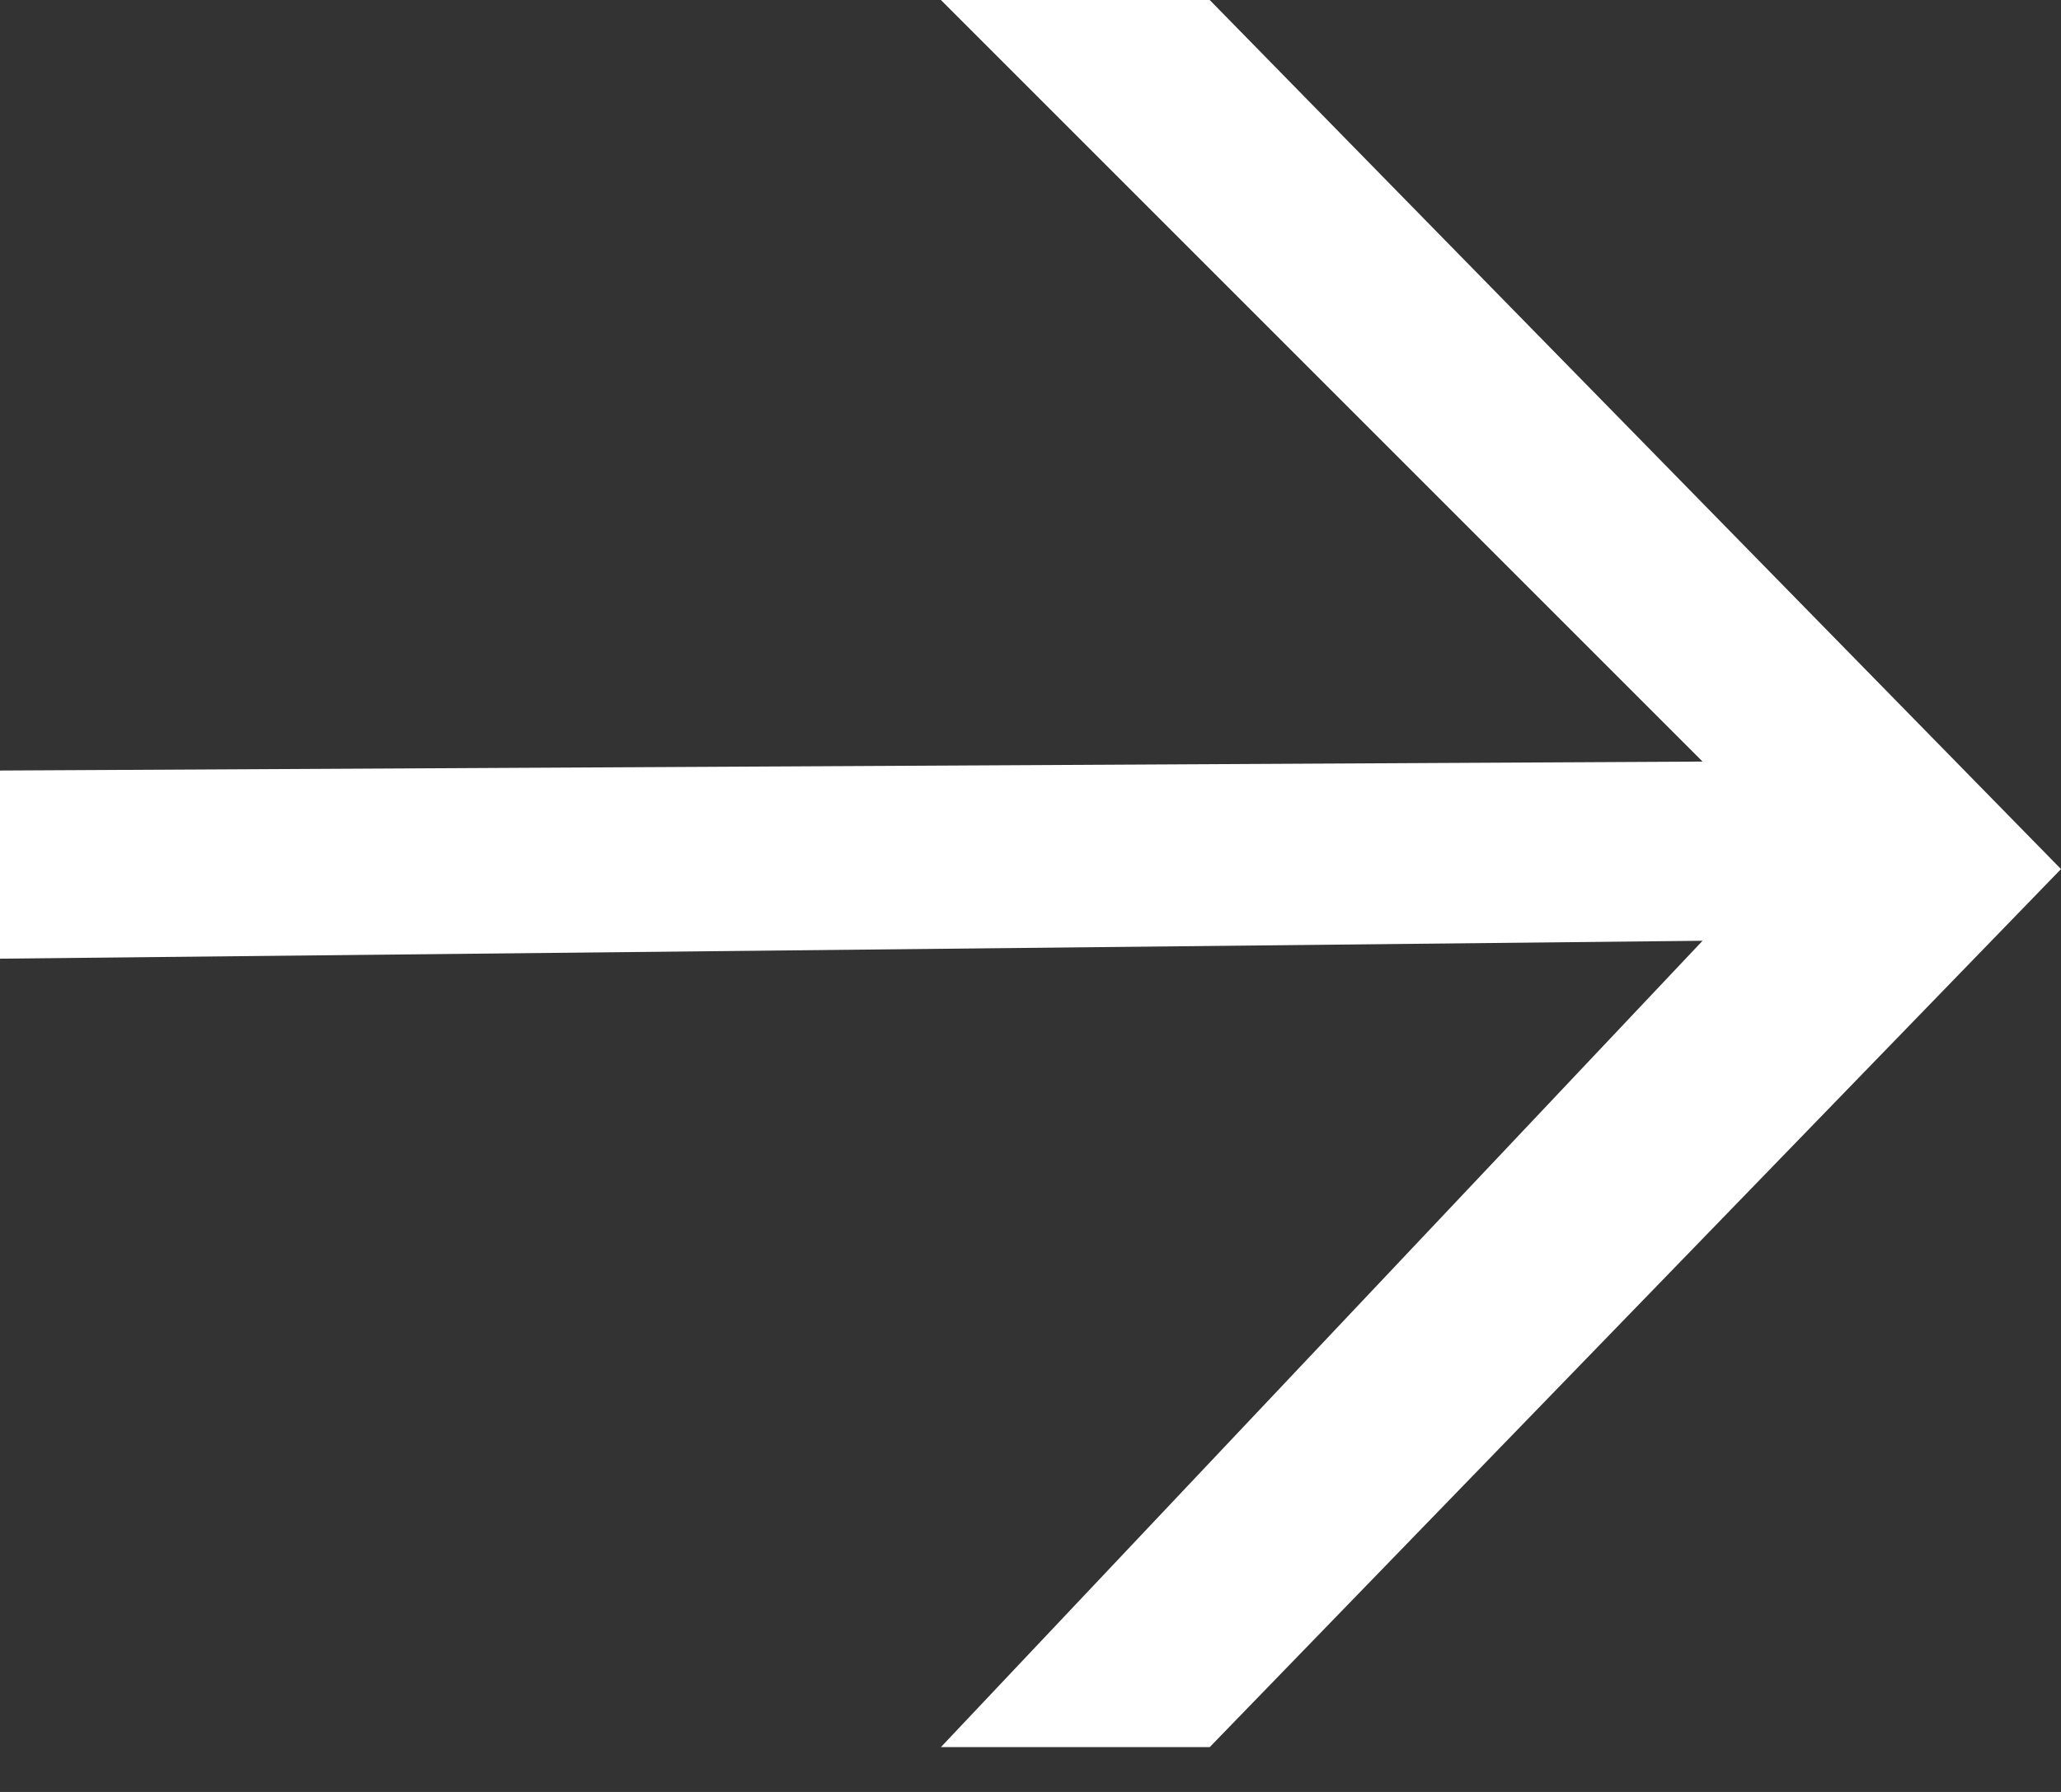 <?xml version="1.0" encoding="UTF-8"?> <svg xmlns="http://www.w3.org/2000/svg" width="23" height="20" viewBox="0 0 23 20" fill="none"><rect x="0" y="0" width="23" height="20" fill="#333333" stroke="none"/><path d="M0 10.7V8.6L19 8.5L10.5 0H13.5L23 9.7L13.5 19.5H10.5L19 10.5L0 10.7Z" fill="white"></path></svg> 